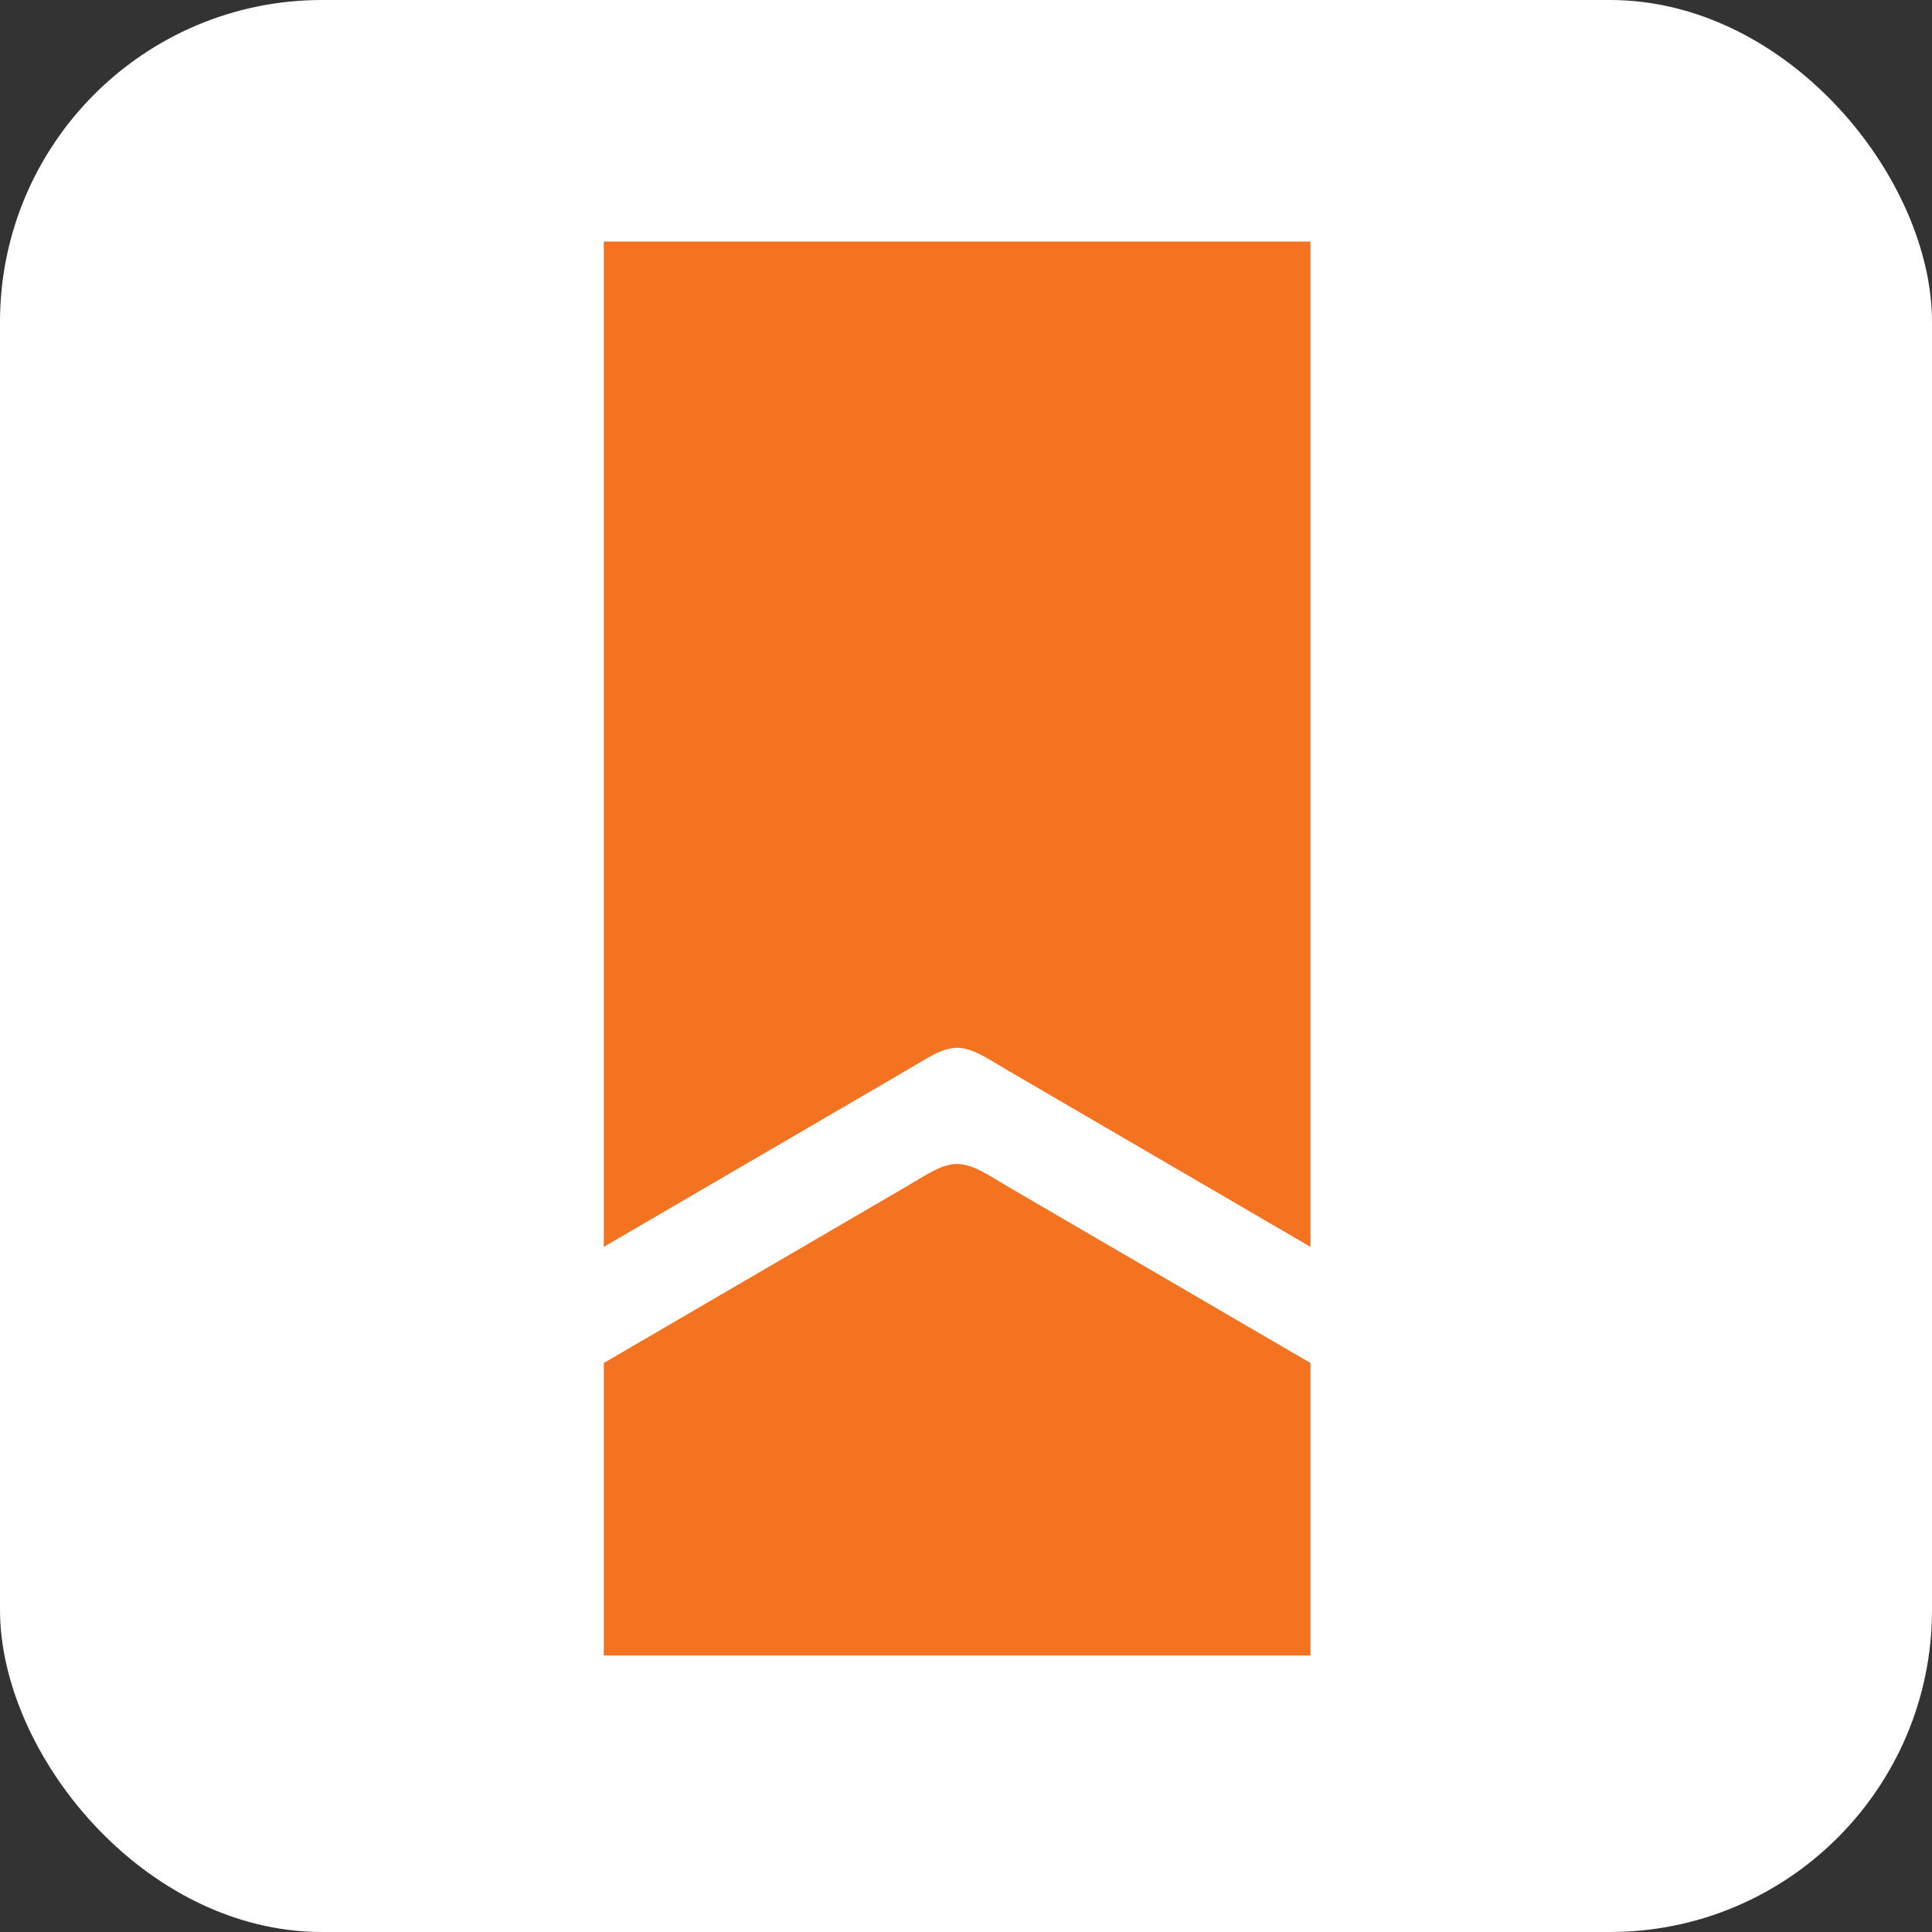 <svg width="16" height="16" viewBox="0 0 16 16" fill="none" xmlns="http://www.w3.org/2000/svg">
<rect x="0" y="0" width="16" height="16" fill="#333333" stroke="none"/>
<rect width="16" height="16" rx="2.667" fill="white"/>
<path fill-rule="evenodd" clip-rule="evenodd" d="M5 13.71H10.853V11.288L8.357 9.833C8.155 9.714 8.06 9.644 7.926 9.639C7.792 9.644 7.698 9.714 7.495 9.833L5 11.288V13.71Z" fill="#F47321"/>
<path fill-rule="evenodd" clip-rule="evenodd" d="M5 2H10.853V10.326L8.357 8.871C8.155 8.753 8.06 8.682 7.926 8.677C7.792 8.682 7.698 8.753 7.495 8.871L5 10.326V2Z" fill="#F47321"/>
</svg>
